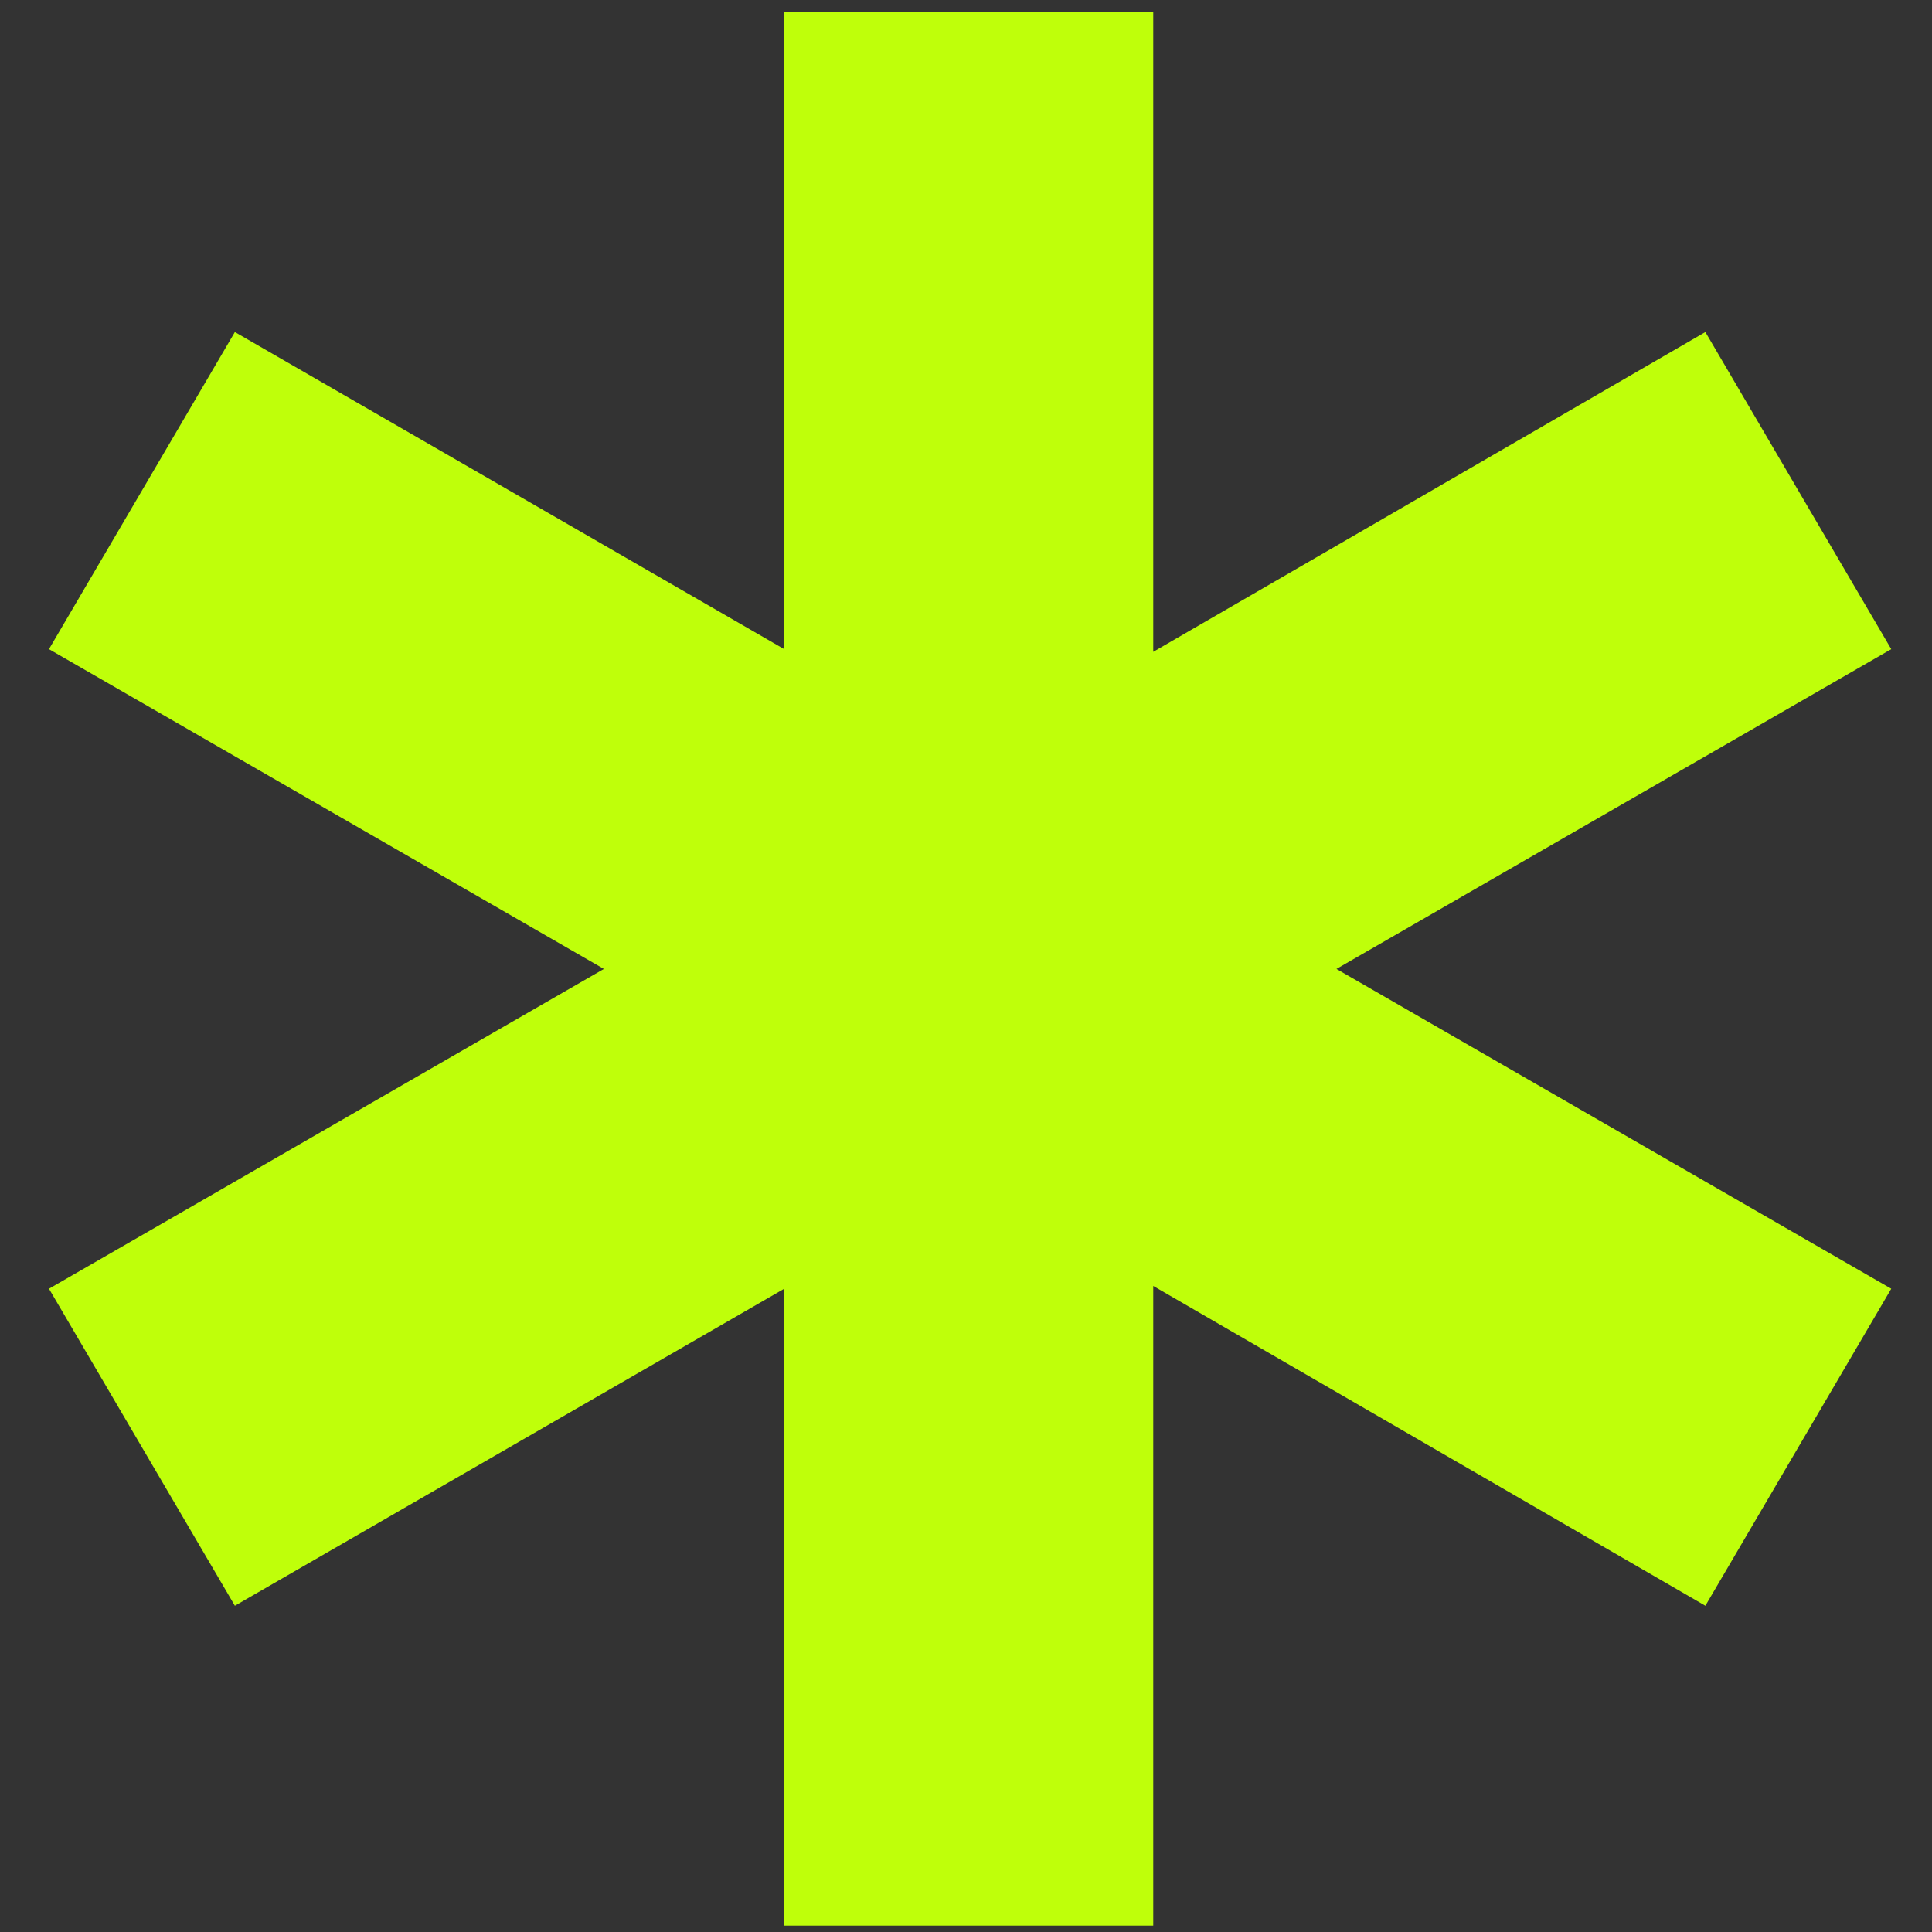 <?xml version="1.0" encoding="UTF-8"?> <svg xmlns="http://www.w3.org/2000/svg" width="23" height="23" viewBox="0 0 23 23" fill="none"><rect x="0" y="0" width="23" height="23" fill="#333333" stroke="none"/> <path d="M20.302 3.953L22.515 7.728L15.91 11.535L22.515 15.342L20.302 19.116L13.729 15.309V22.924H9.336V15.342L2.796 19.116L0.583 15.342L7.189 11.535L0.583 7.728L2.796 3.953L9.336 7.728V0.146H13.729V7.76L20.302 3.953Z" fill="#BFFF0A"></path> </svg> 
